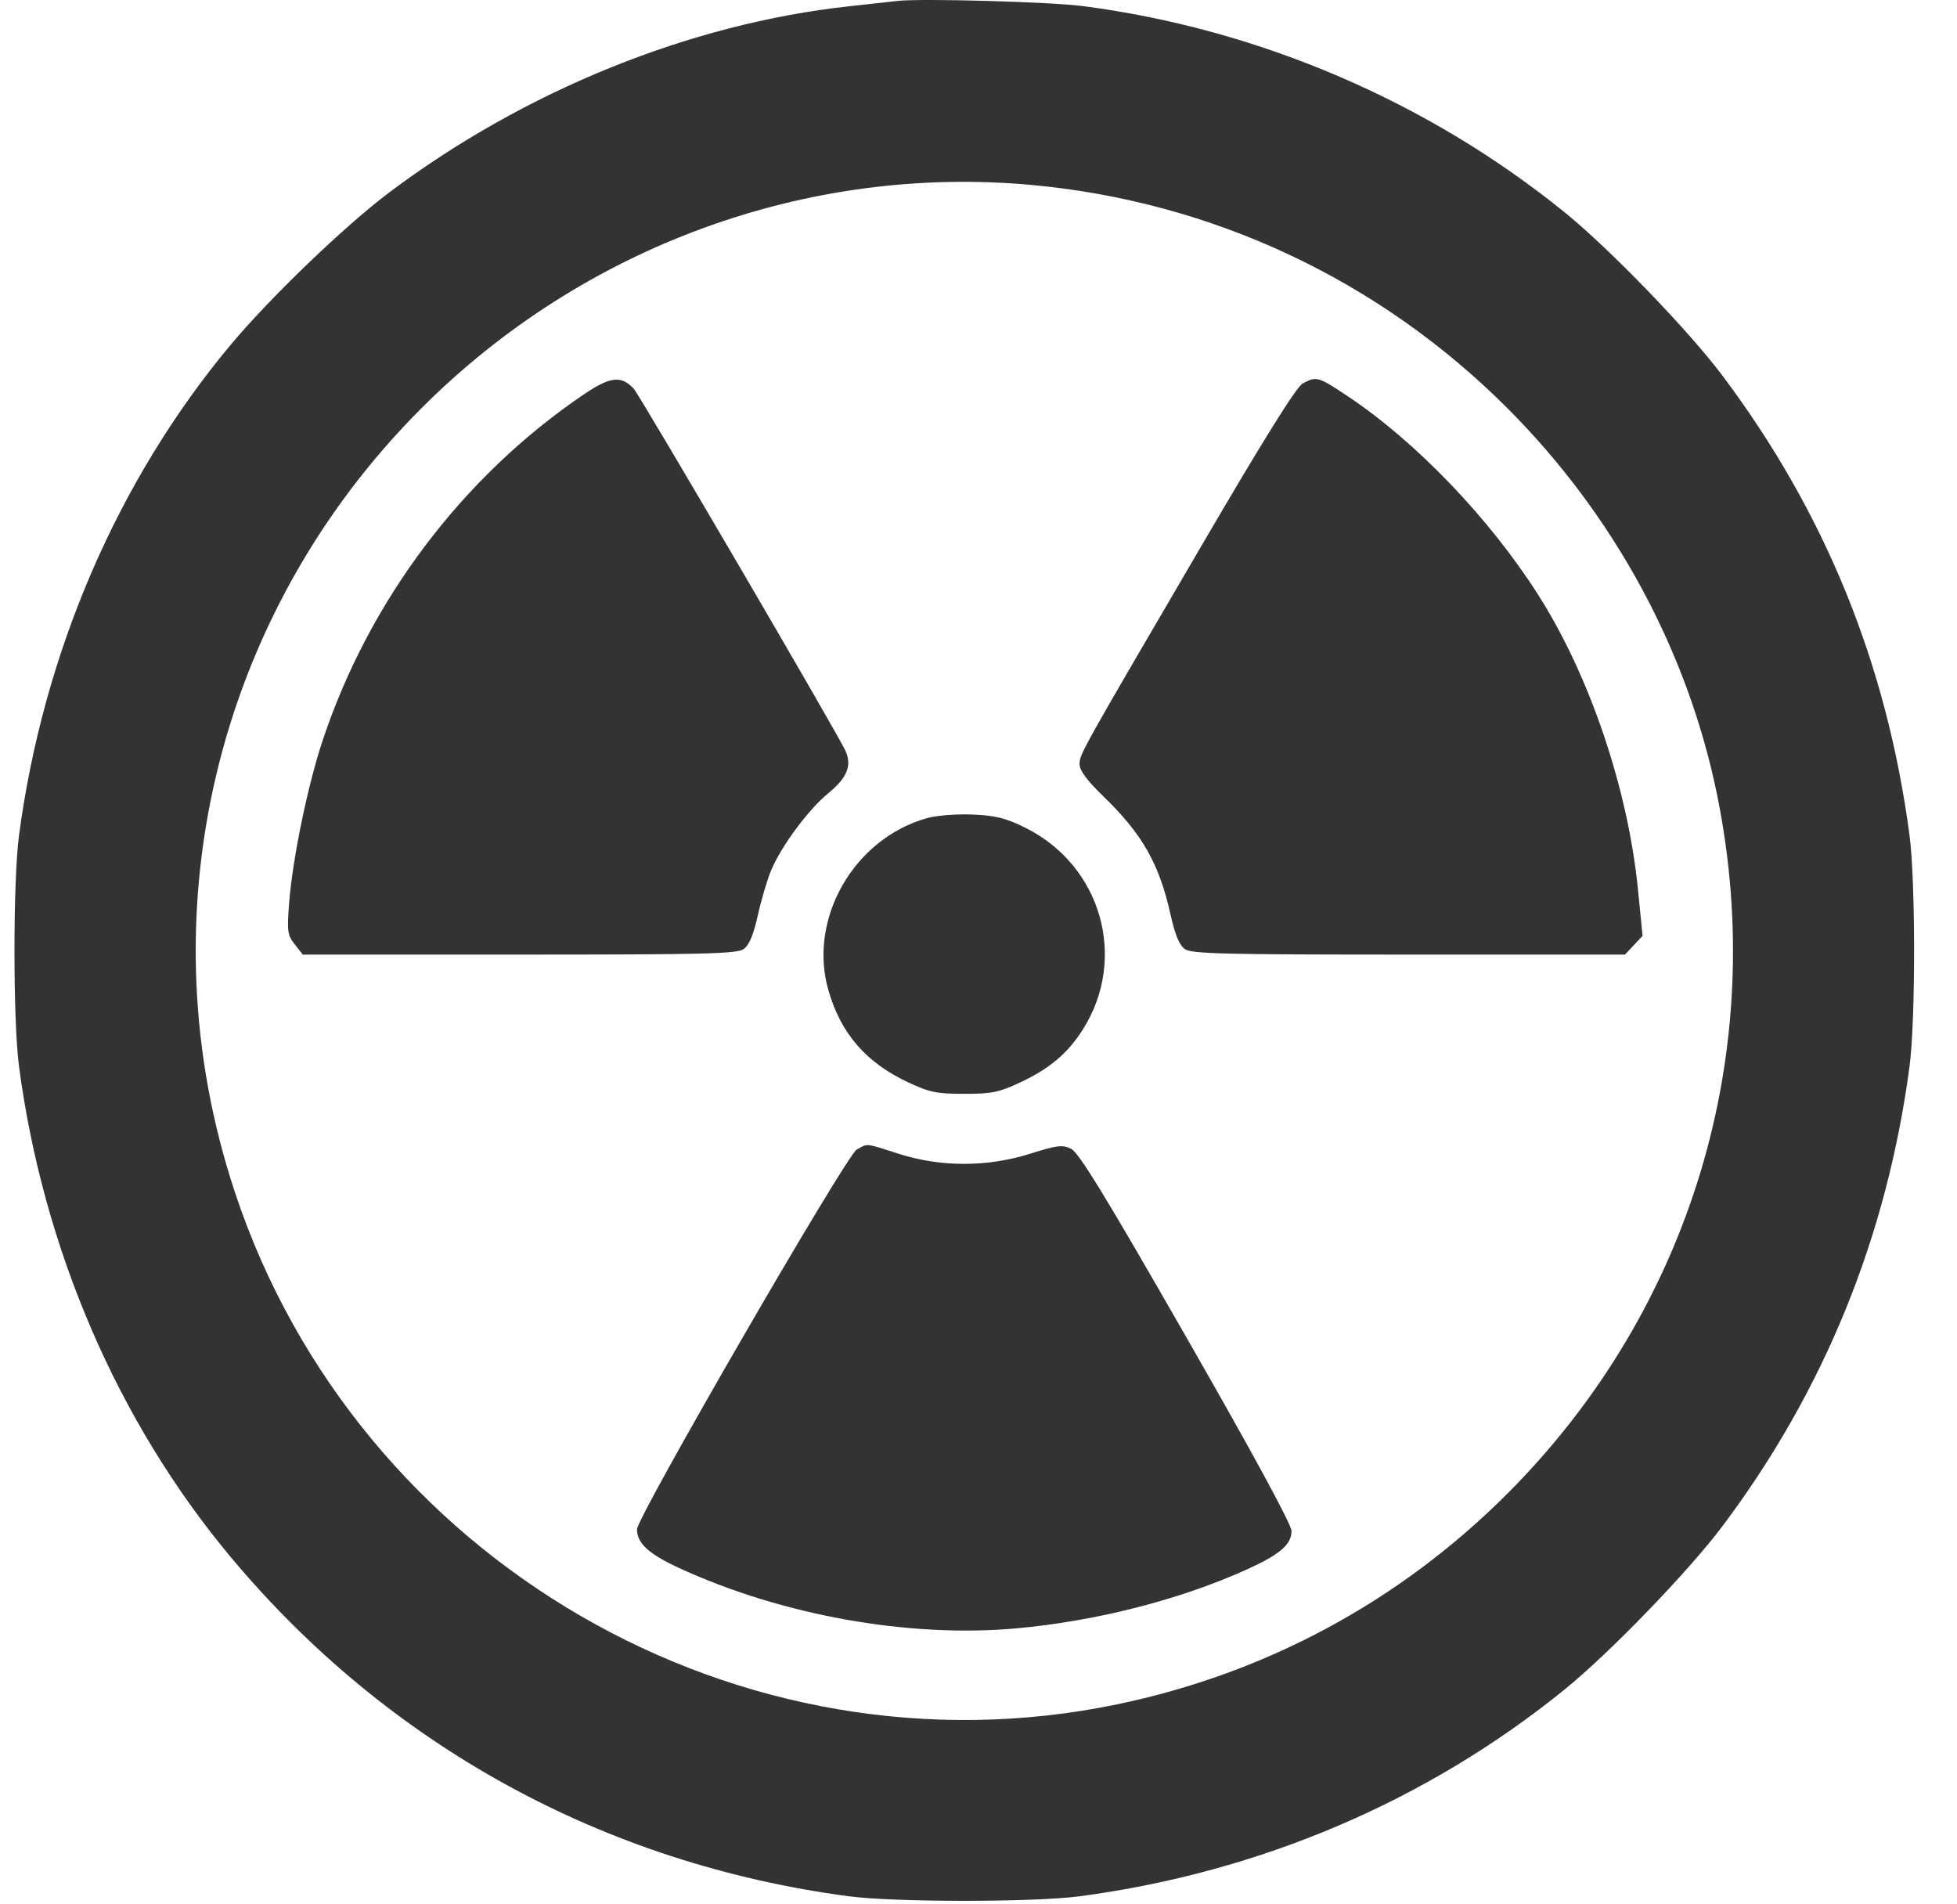 <svg width="37" height="36" viewBox="0 0 37 36" fill="none" xmlns="http://www.w3.org/2000/svg">
<path fill-rule="evenodd" clip-rule="evenodd" d="M16.965 0.018C16.83 0.034 16.419 0.079 16.051 0.119C13.047 0.447 9.922 1.712 7.355 3.641C6.518 4.271 5.106 5.627 4.364 6.515C2.227 9.072 0.817 12.339 0.359 15.796C0.245 16.658 0.245 19.294 0.359 20.156C0.817 23.613 2.227 26.88 4.364 29.437C7.339 32.996 11.418 35.234 16.051 35.848C16.913 35.962 19.549 35.962 20.411 35.848C23.824 35.395 26.986 34.046 29.593 31.929C30.44 31.241 31.922 29.707 32.561 28.857C34.489 26.292 35.676 23.377 36.103 20.156C36.217 19.295 36.217 16.659 36.103 15.796C35.675 12.554 34.505 9.681 32.56 7.094C31.922 6.245 30.439 4.71 29.593 4.023C27.007 1.923 23.805 0.55 20.481 0.116C19.865 0.035 17.402 -0.034 16.965 0.018ZM19.497 3.496C22.911 3.807 26.069 5.286 28.495 7.712C30.519 9.736 31.911 12.305 32.467 15.039C33.448 19.867 31.976 24.759 28.495 28.24C26.462 30.273 23.939 31.634 21.116 32.22C13.996 33.697 6.766 29.508 4.449 22.562C2.705 17.338 4.06 11.625 7.97 7.715C11.025 4.659 15.258 3.109 19.497 3.496ZM11.018 7.469C8.739 9.02 6.985 11.347 6.103 13.989C5.82 14.836 5.533 16.224 5.467 17.062C5.425 17.608 5.434 17.676 5.573 17.853L5.725 18.046H9.818C13.322 18.046 13.932 18.031 14.059 17.942C14.164 17.869 14.244 17.677 14.329 17.298C14.395 17.001 14.51 16.615 14.585 16.44C14.783 15.979 15.287 15.301 15.658 14.997C16.018 14.702 16.111 14.472 15.984 14.192C15.831 13.855 12.095 7.468 11.98 7.346C11.739 7.091 11.534 7.118 11.018 7.469ZM24.629 7.25C24.51 7.314 23.897 8.297 22.733 10.288C20.402 14.274 20.411 14.258 20.411 14.45C20.411 14.565 20.553 14.756 20.856 15.049C21.601 15.771 21.917 16.327 22.133 17.298C22.218 17.677 22.298 17.869 22.402 17.942C22.53 18.031 23.139 18.046 26.637 18.046H30.722L30.889 17.869L31.055 17.692L30.969 16.821C30.78 14.914 30.056 12.774 29.082 11.245C28.162 9.801 26.783 8.361 25.491 7.497C24.923 7.117 24.889 7.108 24.629 7.25ZM17.523 15.467C16.141 15.857 15.274 17.372 15.662 18.719C15.897 19.539 16.373 20.088 17.173 20.462C17.573 20.65 17.711 20.678 18.231 20.678C18.751 20.678 18.888 20.65 19.289 20.462C19.842 20.203 20.185 19.914 20.469 19.468C21.328 18.119 20.824 16.356 19.376 15.643C19.013 15.464 18.82 15.417 18.384 15.398C18.082 15.386 17.703 15.416 17.523 15.467ZM16.197 21.732C16 21.841 12.043 28.679 12.043 28.911C12.043 29.174 12.268 29.379 12.844 29.644C14.786 30.537 17.178 30.965 19.205 30.784C20.719 30.648 22.31 30.242 23.574 29.669C24.203 29.383 24.418 29.198 24.418 28.941C24.418 28.82 23.69 27.479 22.429 25.279C20.901 22.612 20.396 21.787 20.25 21.717C20.085 21.637 19.987 21.649 19.48 21.809C18.672 22.065 17.791 22.066 17 21.814C16.347 21.605 16.414 21.612 16.197 21.732Z" fill="#333333"/>
</svg>
